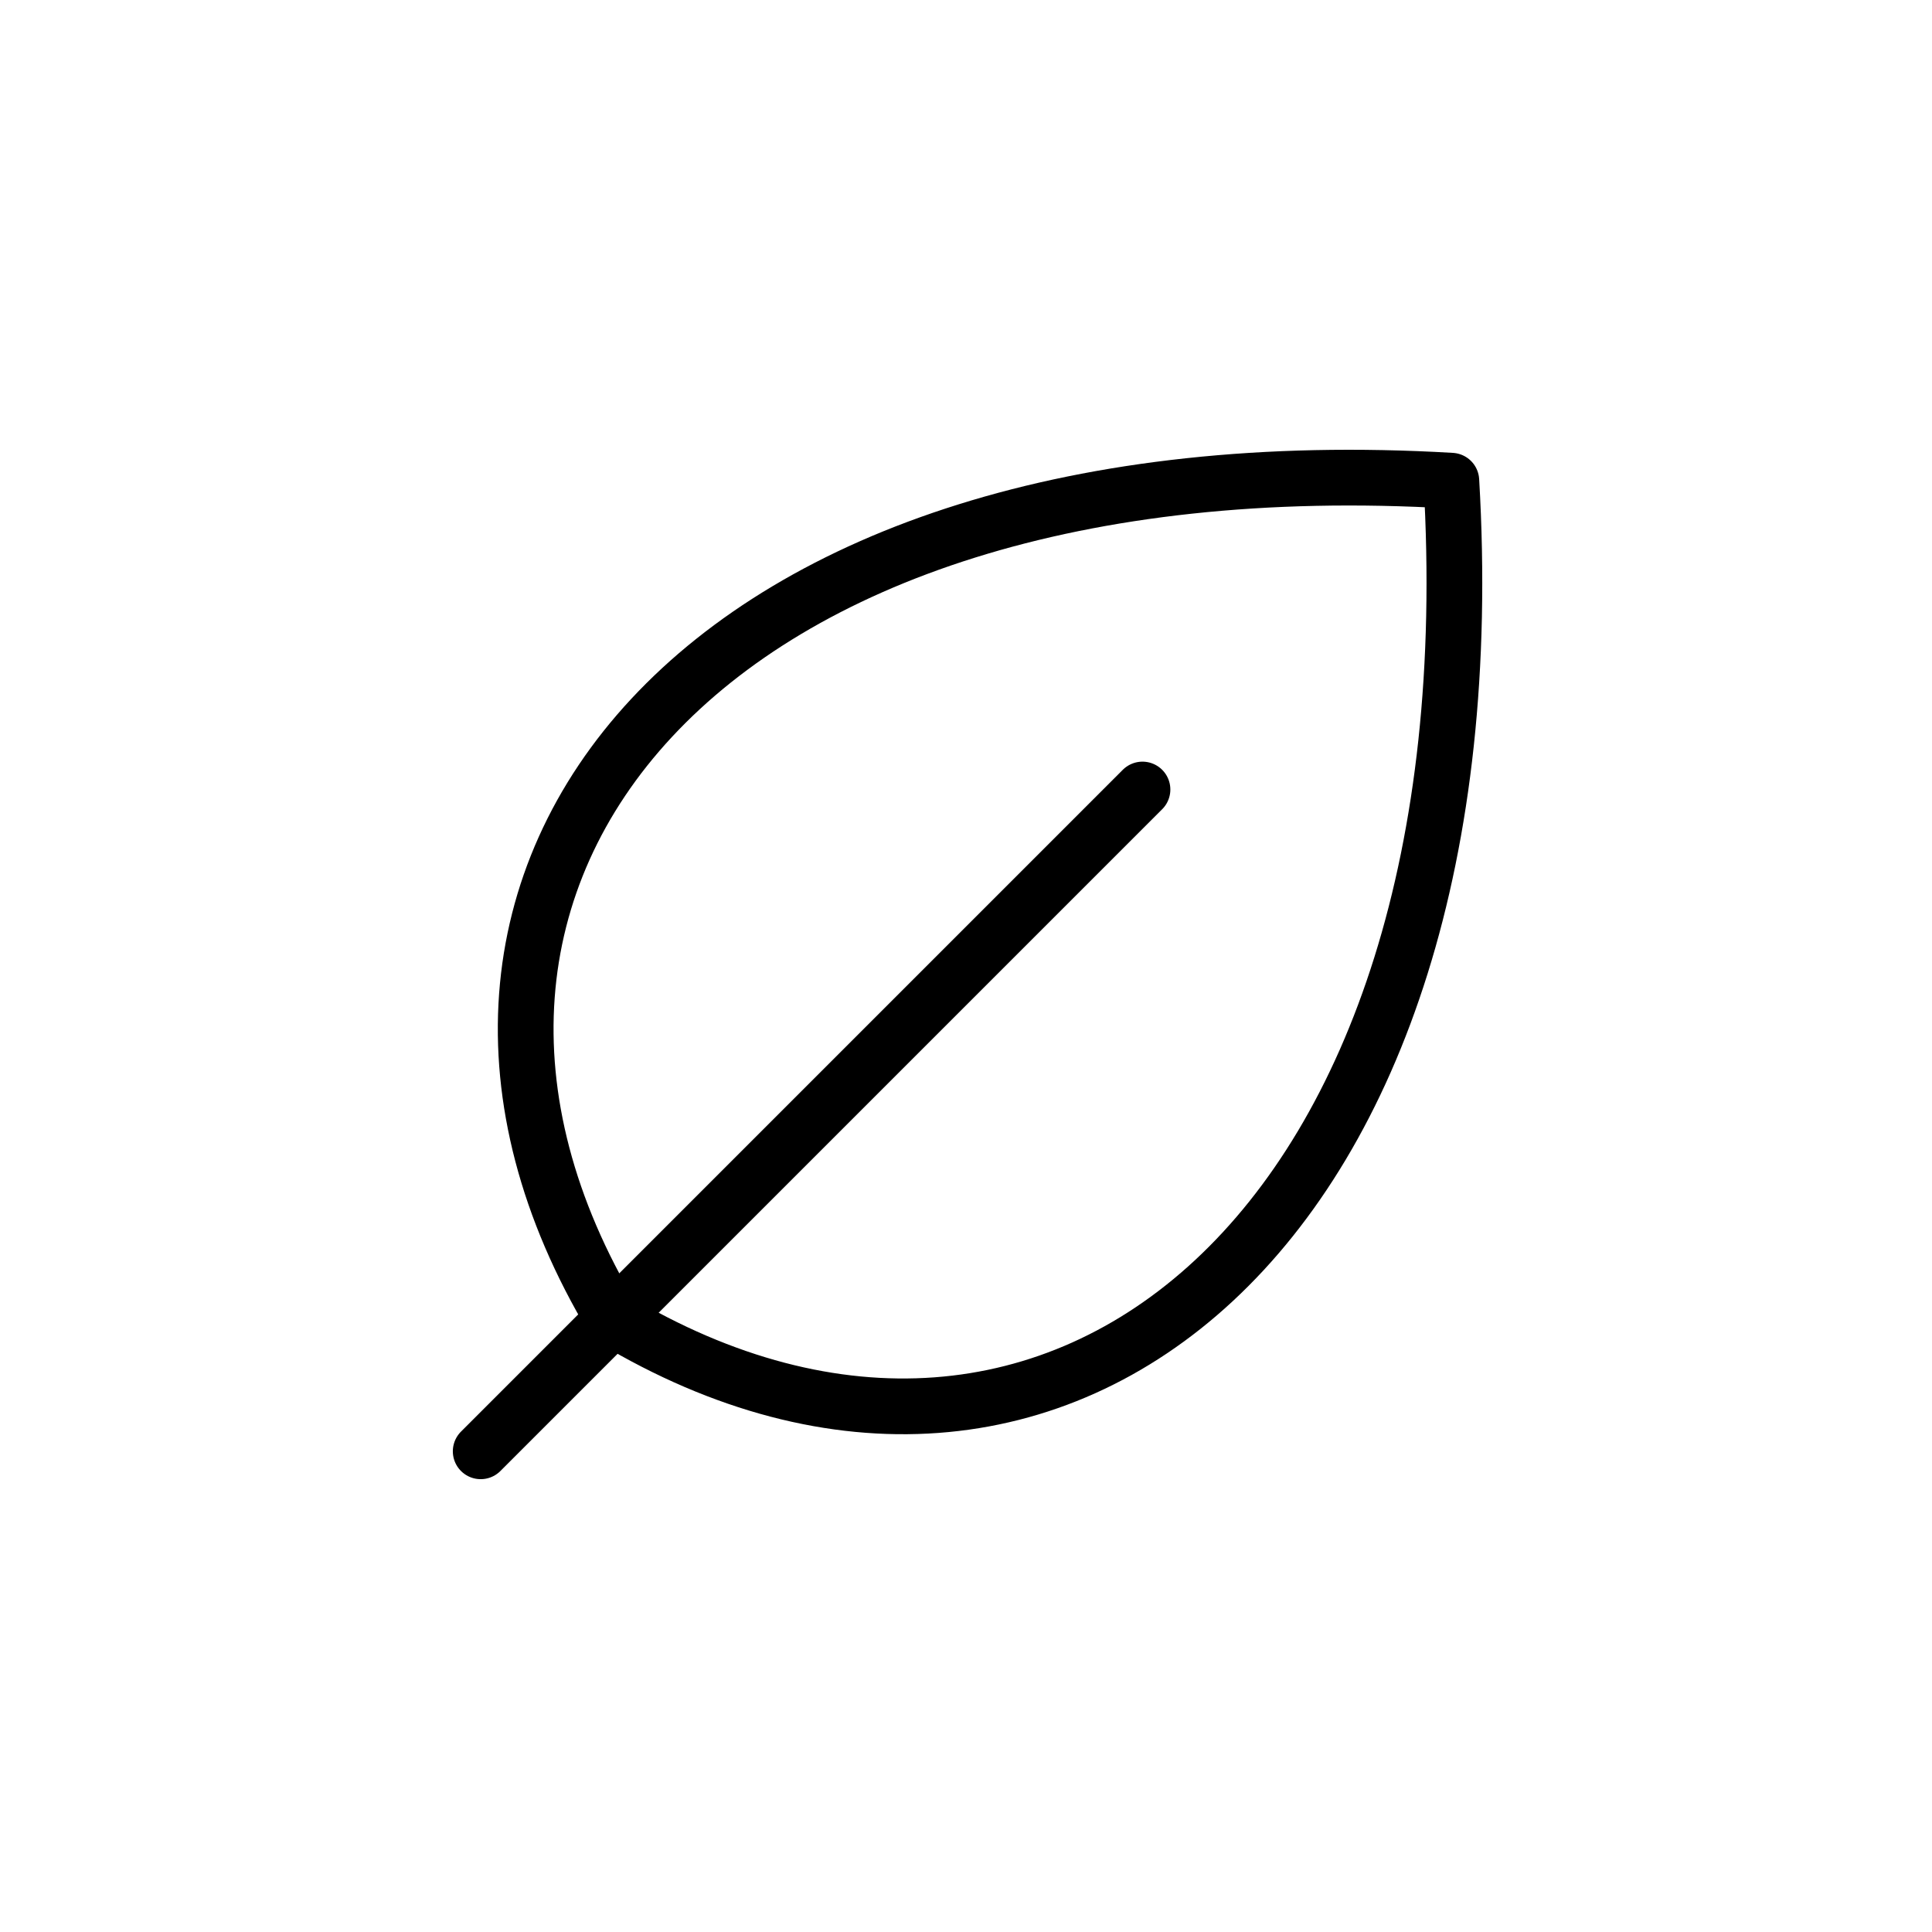 <svg xmlns="http://www.w3.org/2000/svg" fill="none" viewBox="0 0 52 52" height="52" width="52">
<path stroke-linejoin="round" stroke-linecap="round" stroke-width="1.5" stroke="black" d="M30.75 21.25L12.938 39.062"></path>
<path stroke-linejoin="round" stroke-linecap="round" stroke-width="1.5" stroke="black" d="M16.501 35.5C9.376 23.625 18.876 11.75 39.063 12.938C40.251 33.125 28.376 42.625 16.501 35.5Z"></path>
</svg>
